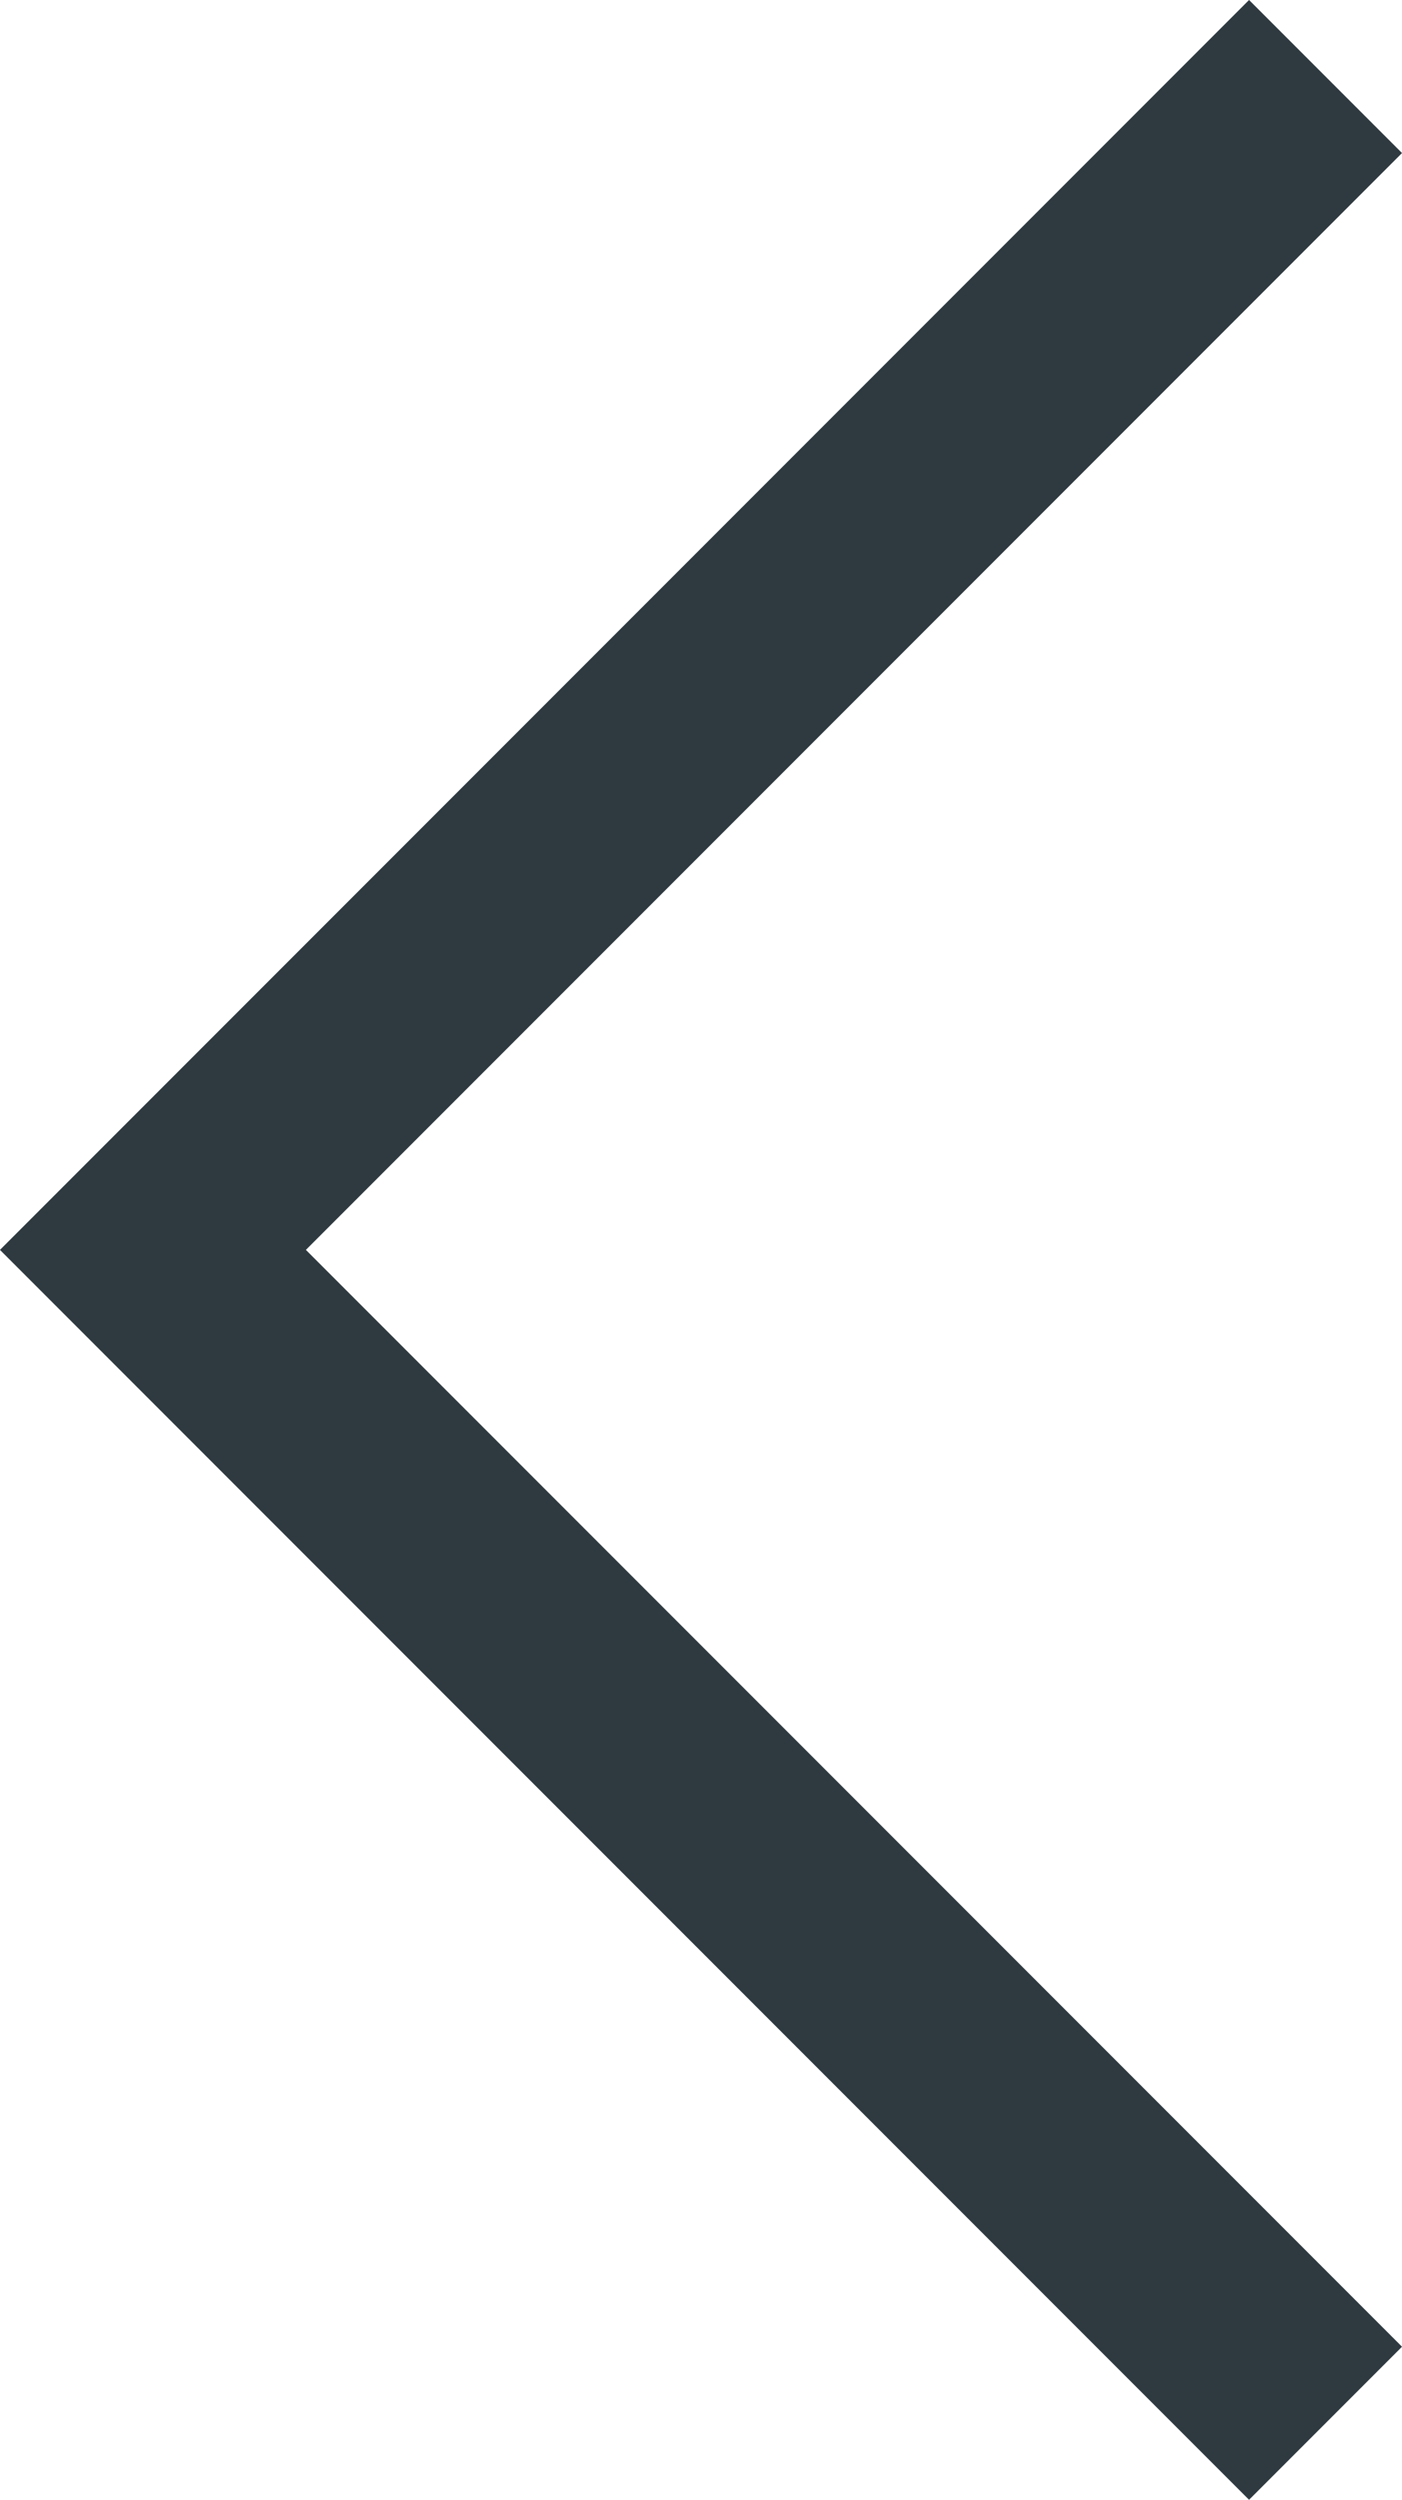 <svg xmlns="http://www.w3.org/2000/svg" width="12.963" height="23.098" viewBox="0 0 12.963 23.098"><path d="M-20422.137-21200.871l-10.842,10.842,10.842,10.842" transform="translate(20434.393 21201.578)" fill="none" stroke="#2e3940" stroke-width="2"/></svg>